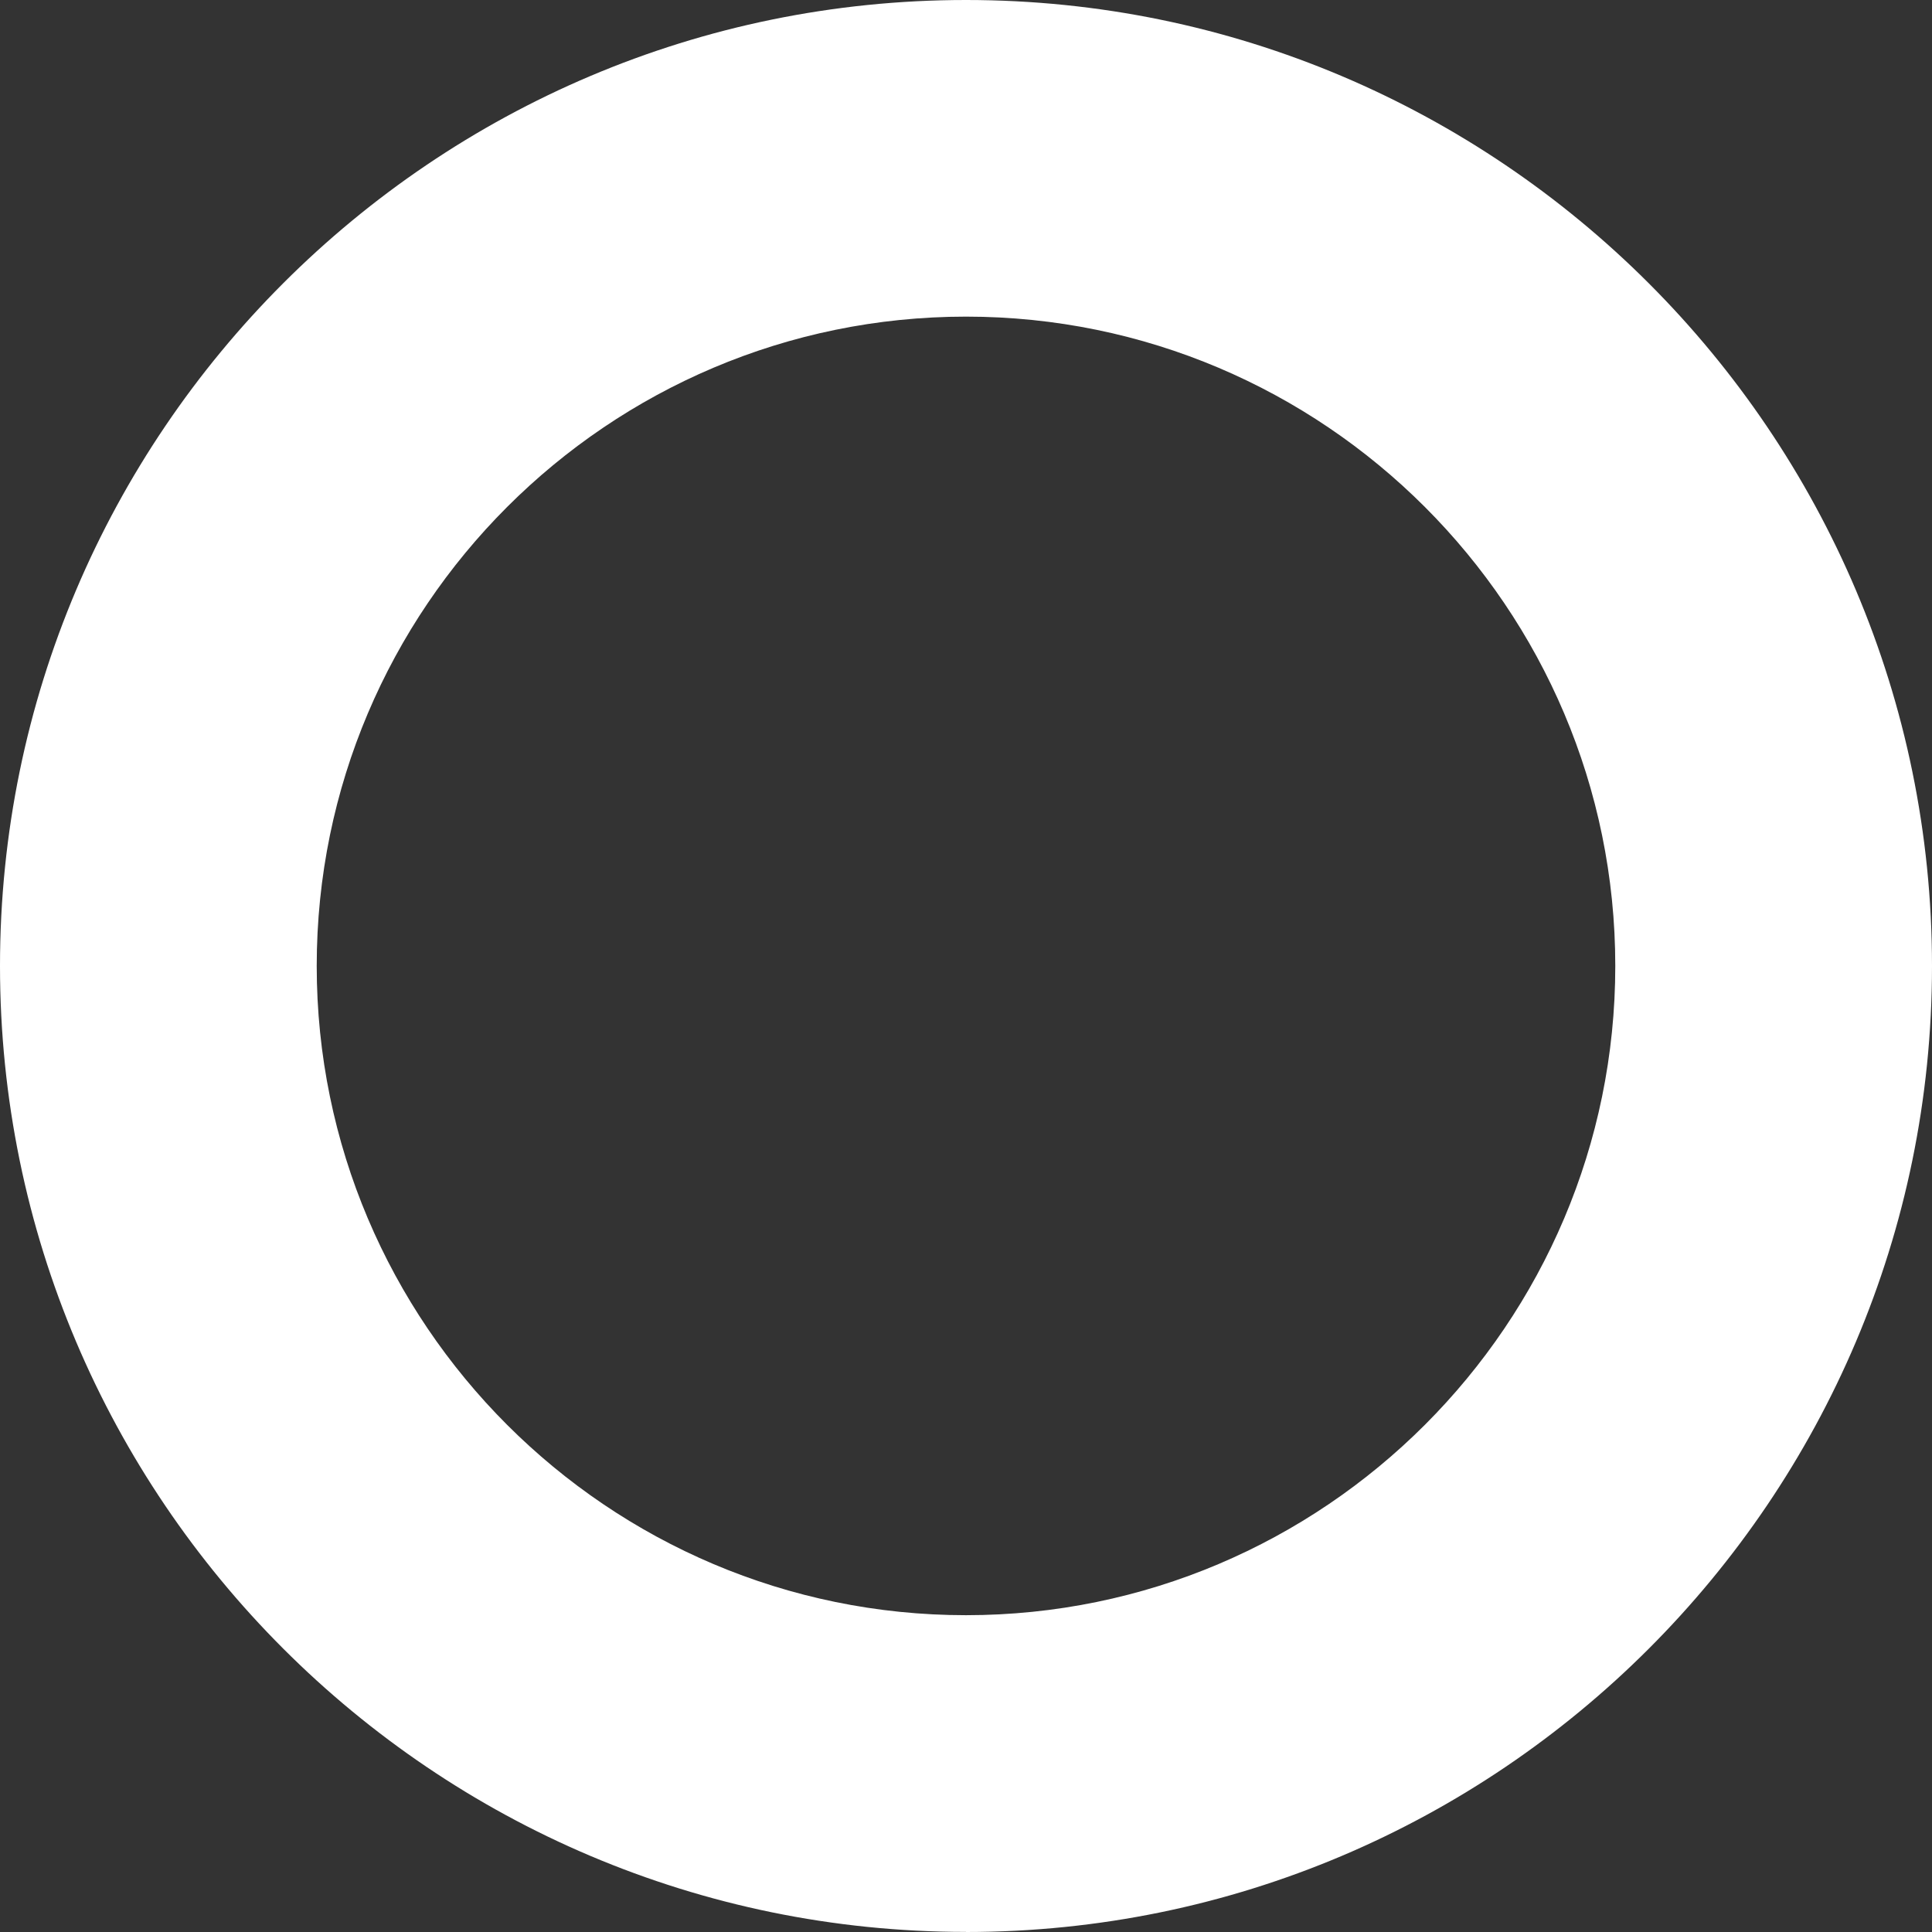 <?xml version="1.0" encoding="UTF-8" standalone="no"?>
<svg
   id="Capa_1"
   data-name="Capa 1"
   viewBox="0 0 210.88 210.88"
   version="1.1"
   sodipodi:docname="donut-bold.svg"
   width="210.88"
   height="210.88"
   inkscape:version="1.3 (0e150ed6c4, 2023-07-21)"
   xmlns:inkscape="http://www.inkscape.org/namespaces/inkscape"
   xmlns:sodipodi="http://sodipodi.sourceforge.net/DTD/sodipodi-0.dtd"
   xmlns="http://www.w3.org/2000/svg"
   xmlns:svg="http://www.w3.org/2000/svg">
  <rect x="0" y="0" width="210.88" height="210.88" fill="#333333" stroke="none"/>
  <sodipodi:namedview
     id="namedview3"
     pagecolor="#ffffff"
     bordercolor="#000000"
     borderopacity="0.25"
     inkscape:showpageshadow="2"
     inkscape:pageopacity="0.0"
     inkscape:pagecheckerboard="0"
     inkscape:deskcolor="#d1d1d1"
     inkscape:zoom="3.3180778"
     inkscape:cx="114.07207"
     inkscape:cy="111.51035"
     inkscape:window-width="1920"
     inkscape:window-height="1018"
     inkscape:window-x="0"
     inkscape:window-y="0"
     inkscape:window-maximized="1"
     inkscape:current-layer="Capa_1" />
  <defs
     id="defs2">
    <style
       id="style1">&#10;      .cls-1 {&#10;        clip-path: url(#clippath);&#10;      }&#10;&#10;      .cls-2, .cls-3 {&#10;        fill: none;&#10;      }&#10;&#10;      .cls-2, .cls-4 {&#10;        stroke-width: 0px;&#10;      }&#10;&#10;      .cls-3 {&#10;        stroke: #fff;&#10;        stroke-width: 34.57px;&#10;      }&#10;&#10;      .cls-5 {&#10;        clip-path: url(#clippath-1);&#10;      }&#10;&#10;      .cls-4 {&#10;        fill: #fff;&#10;      }&#10;    </style>
    <clipPath
       id="clippath">
      <rect
         class="cls-2"
         x="-555.55"
         y="9.54"
         width="228.03"
         height="228.03"
         id="rect1" />
    </clipPath>
    <clipPath
       id="clippath-1">
      <rect
         class="cls-2"
         x="25.07"
         y="16.92"
         width="210.88"
         height="210.88"
         id="rect2" />
    </clipPath>
  </defs>
  <g
     class="cls-1"
     clip-path="url(#clippath)"
     id="g3"
     transform="translate(-16.65,-10.9)">
    <g
       class="cls-5"
       clip-path="url(#clippath-1)"
       id="g2">
      <circle
         class="cls-3"
         cx="130.51"
         cy="122.36"
         r="88.15"
         id="circle2" />
    </g>
  </g>
  <path
     class="cls-4"
     d="M 105.44,210.87 C 47.3,210.87 0,163.57 0,105.43 0,47.29 47.3,0 105.44,0 c 58.14,0 105.44,47.3 105.44,105.44 0,58.14 -47.3,105.44 -105.44,105.44 z m 0,-176.31 c -39.08,0 -70.87,31.79 -70.87,70.87 0,39.08 31.79,70.87 70.87,70.87 39.08,0 70.87,-31.79 70.87,-70.87 0,-39.08 -31.79,-70.87 -70.87,-70.87 z"
     id="path3" />
</svg>
